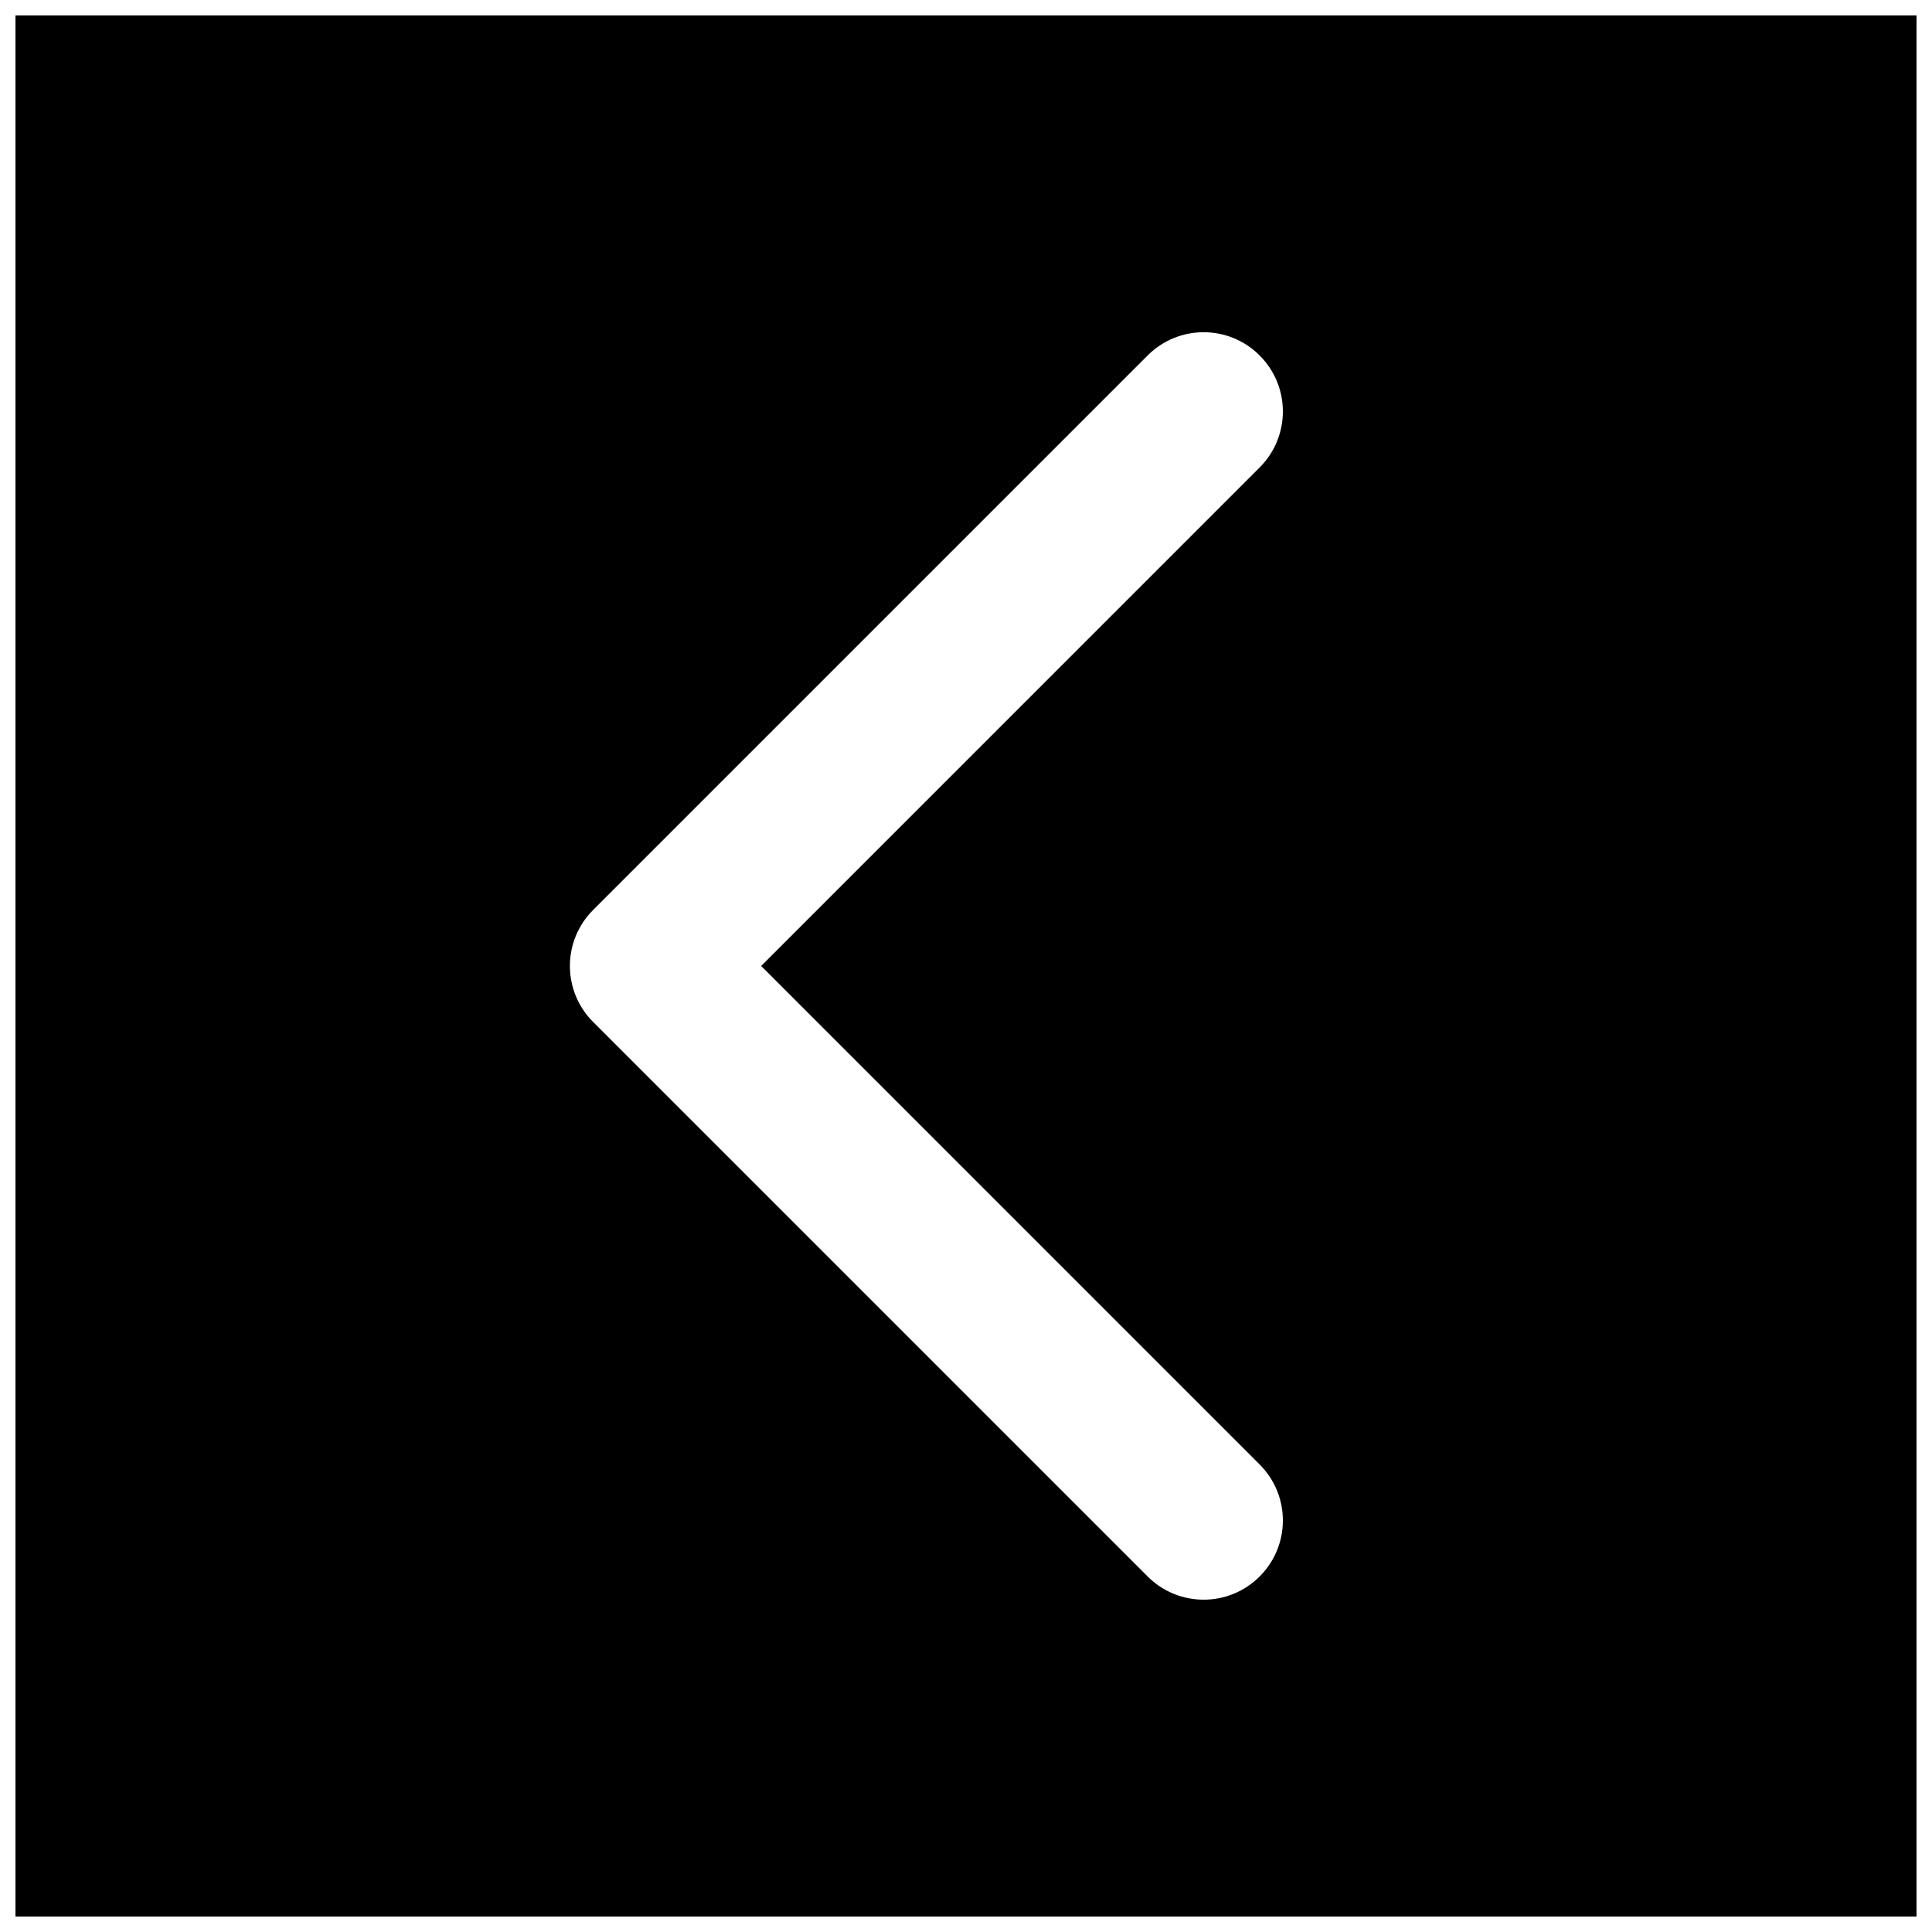 <?xml version="1.0" encoding="UTF-8"?>
<!-- Uploaded to: ICON Repo, www.iconrepo.com, Generator: ICON Repo Mixer Tools -->
<svg width="800px" height="800px" version="1.1" viewBox="144 144 512 512" xmlns="http://www.w3.org/2000/svg">
 <defs>
  <clipPath id="a">
   <path d="m148.09 148.09h503.81v503.81h-503.81z"/>
  </clipPath>
 </defs>
 <g clip-path="url(#a)">
  <path d="m477.82 532.1c8.207 8.207 8.207 21.477 0 29.684-4.094 4.094-9.469 6.148-14.84 6.148-5.375 0-10.75-2.055-14.844-6.148l-146.95-146.95c-8.207-8.207-8.207-21.477 0-29.684l146.95-146.95c8.207-8.207 21.477-8.207 29.684 0 8.207 8.211 8.207 21.477 0 29.684l-132.1 132.11zm-329.72 119.8h503.81v-503.81h-503.81z" fill-rule="evenodd"/>
 </g>
</svg>